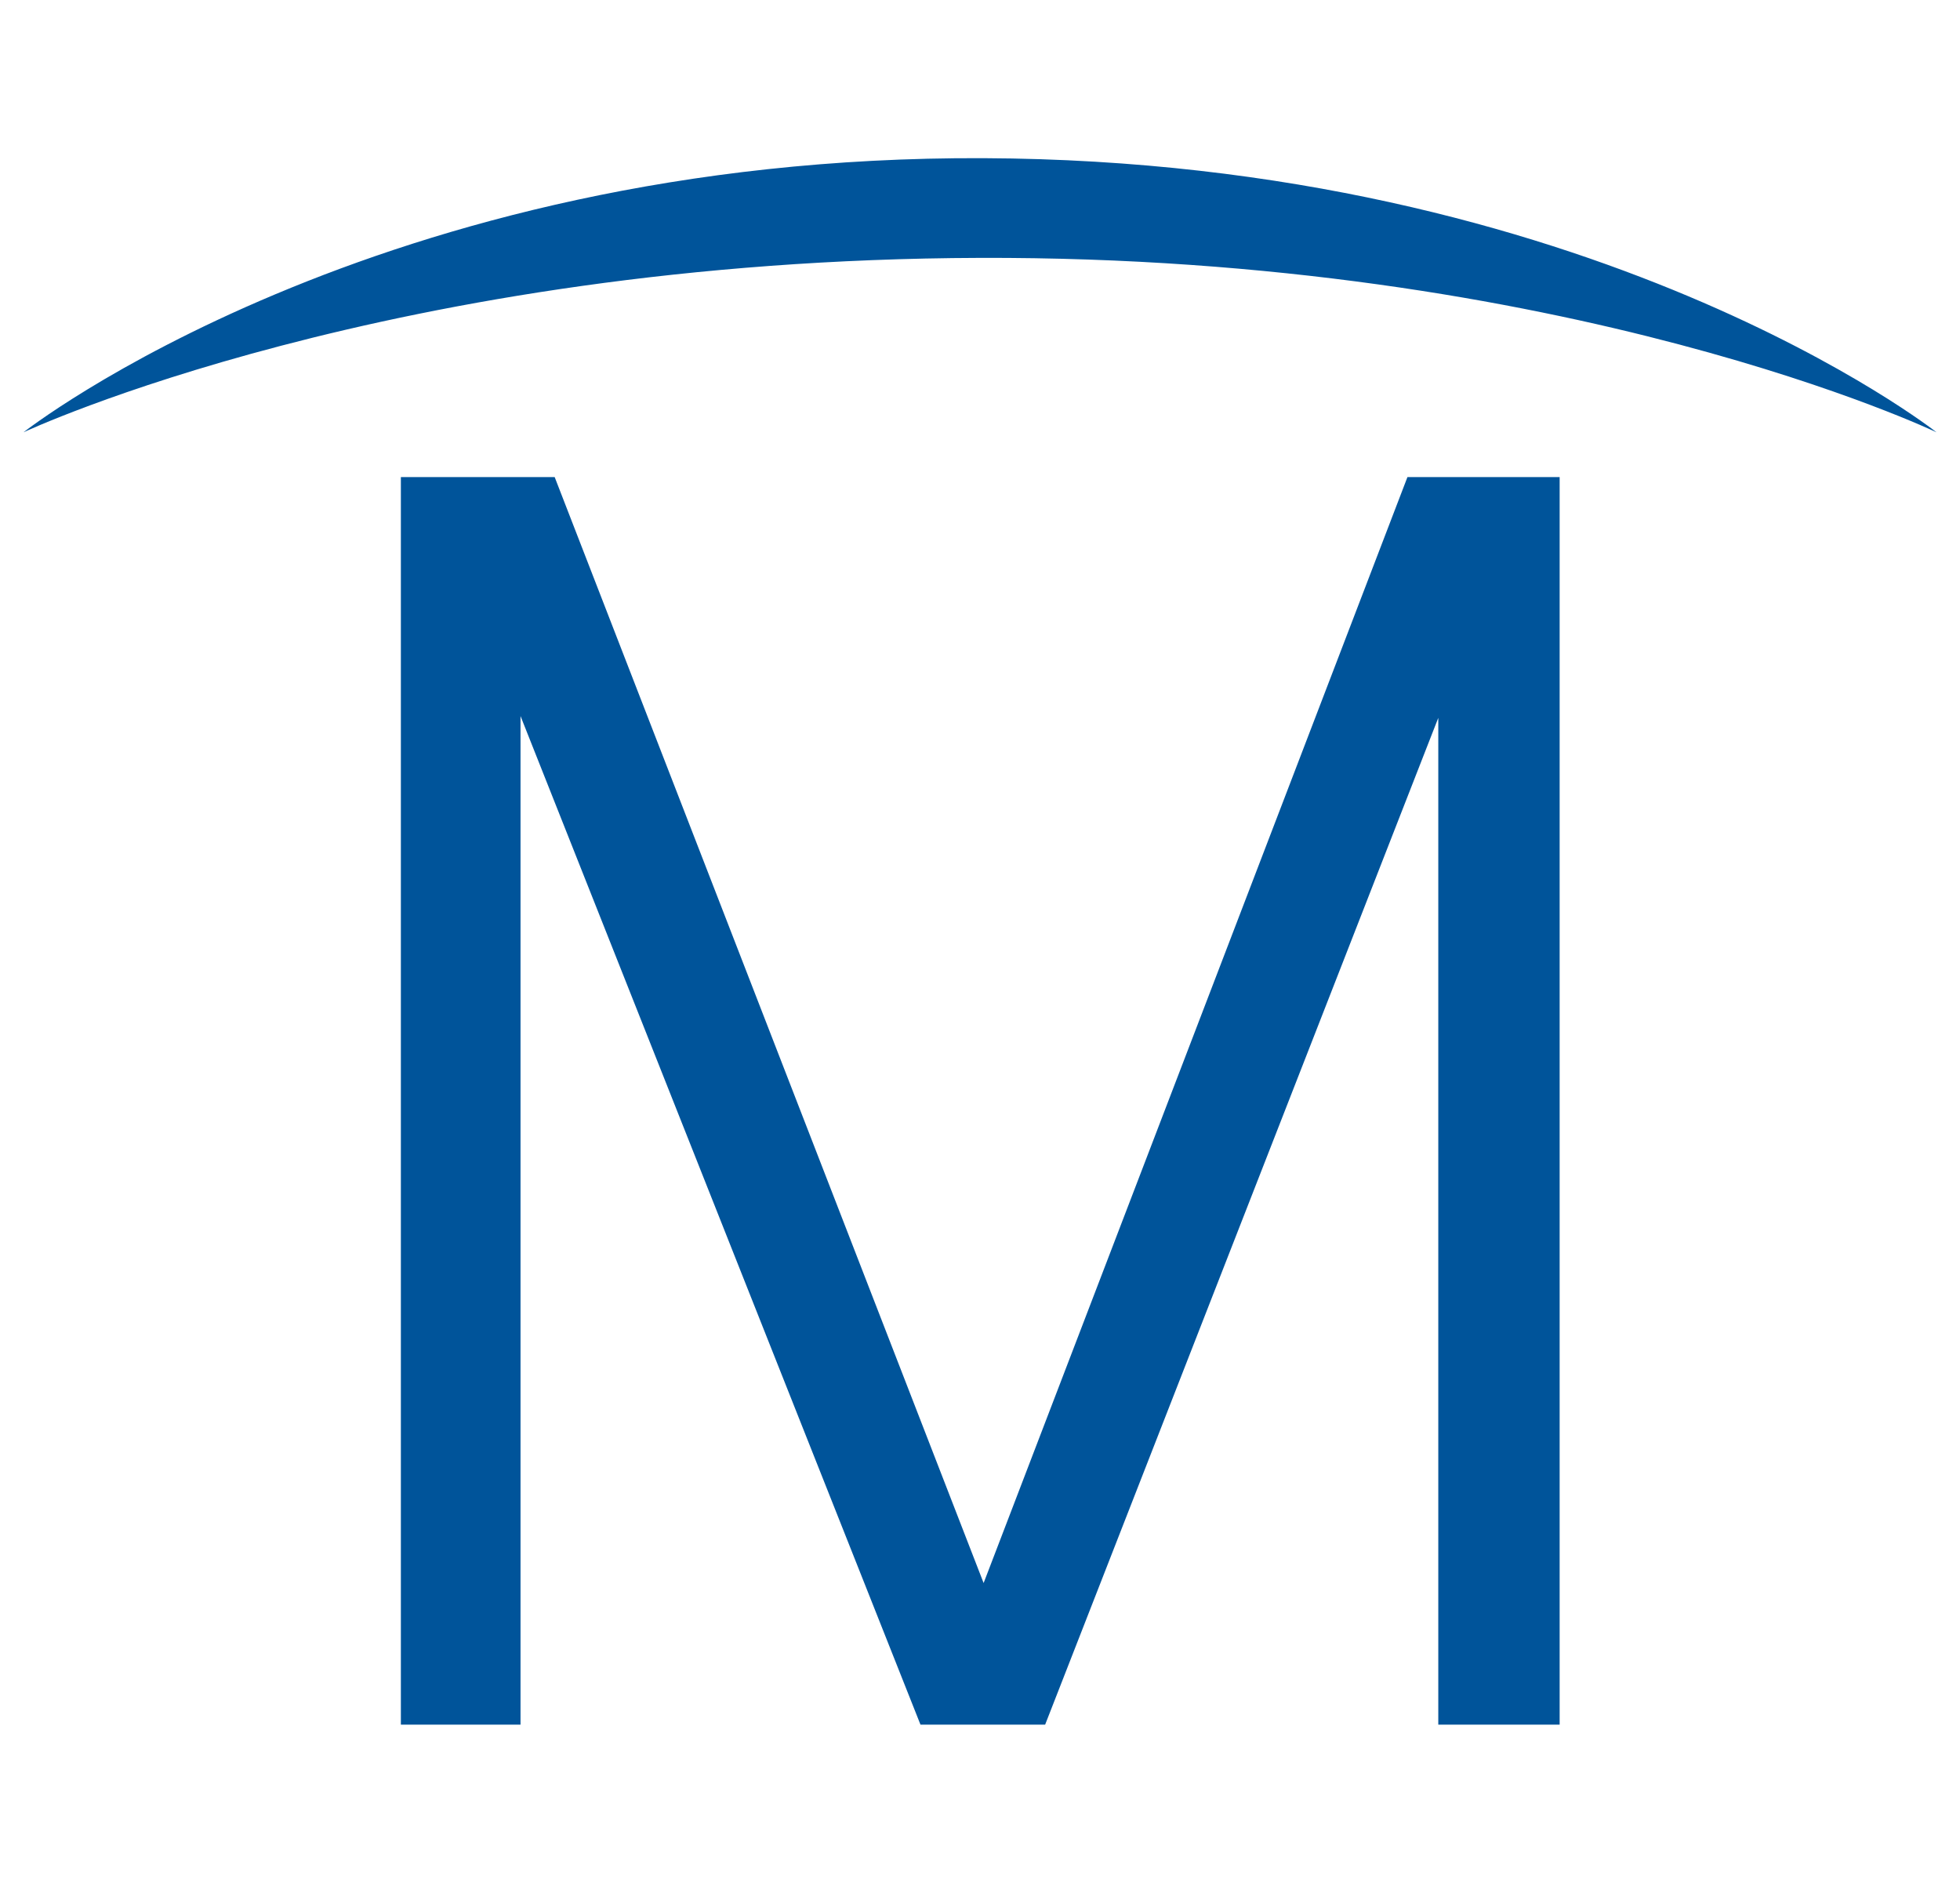 <?xml version="1.0" encoding="UTF-8" standalone="no"?>
<!-- Created with Inkscape (http://www.inkscape.org/) -->

<svg
   width="250"
   height="240"
   viewBox="0 0 66.146 63.5"
   version="1.1"
   id="svg11134"
   xmlns="http://www.w3.org/2000/svg"
   xmlns:svg="http://www.w3.org/2000/svg">
  <defs
     id="defs11131" />
  <g
     id="g337"
     transform="translate(0,2.276)">
    <g
       id="g10"
       transform="matrix(0.353,0,0,-0.353,18.719,13.821)">
      <path
         d="M 0,0 41.009,-105.71 81.528,0 H 96.079 V -119.247 H 84.477 v 96.235 L 46.89,-119.247 H 34.973 l -38.238,96.406 v -96.406 H -14.704 V 0 Z"
         style="fill:#00549a;fill-opacity:1;fill-rule:nonzero;stroke:none"
         id="path12" />
    </g>
    <path
       style="fill:#00549a;fill-opacity:1;stroke:none;stroke-width:0.467px;stroke-linecap:butt;stroke-linejoin:miter;stroke-opacity:1"
       d="m 65.353,12.31 c 0,0 -11.611,-9.157 -32.148,-9.249 C 12.667,2.968 0.793,12.31 0.793,12.31 c 0,0 12.415,-5.824 32.28,-5.885 19.865,-0.061 32.28,5.885 32.28,5.885 z"
       id="path2502" />
  </g>
</svg>
